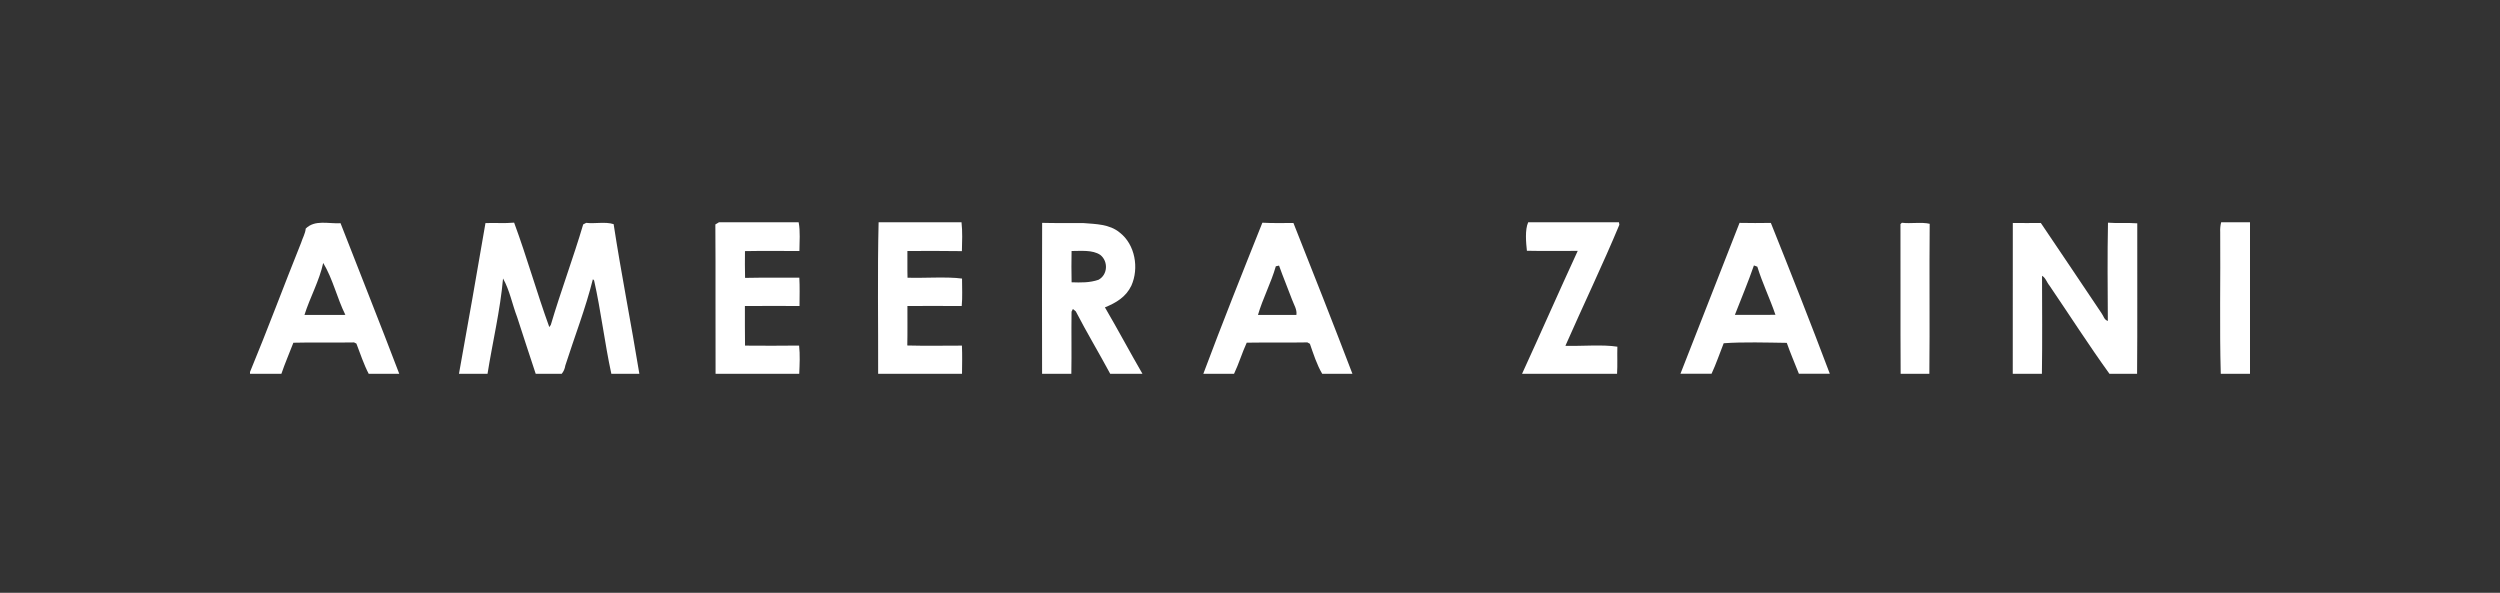 <svg xmlns="http://www.w3.org/2000/svg" width="97" height="23" viewBox="0 0 97 23" fill="none"><rect x="0" y="0" width="97" height="23" fill="#333333" stroke="none"/><path d="M27.895 8.625H30.988C31.057 8.983 31.018 9.375 31.017 9.739C30.313 9.741 29.608 9.729 28.905 9.743C28.902 10.088 28.899 10.437 28.909 10.782C29.61 10.767 30.312 10.778 31.014 10.773C31.034 11.138 31.023 11.506 31.021 11.873C30.317 11.874 29.606 11.864 28.902 11.874C28.905 12.387 28.898 12.899 28.907 13.41C29.606 13.417 30.305 13.415 31.005 13.408C31.045 13.763 31.026 14.145 31.01 14.503H27.764C27.755 12.571 27.77 10.64 27.756 8.708L27.895 8.625Z" fill="white"></path><path d="M34.09 8.625H37.307C37.348 8.993 37.331 9.375 37.322 9.744C36.618 9.732 35.912 9.737 35.207 9.739C35.212 10.084 35.201 10.431 35.212 10.775C35.825 10.797 36.767 10.728 37.327 10.809C37.326 11.161 37.348 11.526 37.315 11.874C36.614 11.871 35.911 11.868 35.208 11.873C35.205 12.383 35.215 12.894 35.203 13.405C35.907 13.424 36.62 13.41 37.323 13.41C37.339 13.773 37.33 14.139 37.326 14.503H34.072C34.078 12.553 34.043 10.57 34.09 8.625Z" fill="white"></path><path d="M59.294 8.625H62.816L62.831 8.722C62.203 10.232 61.406 11.896 60.737 13.418C61.345 13.437 62.186 13.36 62.754 13.452C62.743 13.801 62.764 14.154 62.742 14.503H59.056C59.784 12.917 60.485 11.319 61.216 9.734C60.56 9.735 59.901 9.744 59.244 9.73C59.21 9.422 59.163 8.911 59.294 8.625Z" fill="white"></path><path d="M86.181 8.625H87.3V14.503H86.166C86.115 12.734 86.159 10.797 86.144 9.007C86.137 8.875 86.15 8.748 86.181 8.625Z" fill="white"></path><path d="M18.836 8.656C19.206 8.64 19.577 8.674 19.948 8.638C20.441 9.97 20.828 11.356 21.313 12.69L21.371 12.607C21.758 11.299 22.241 10.014 22.628 8.707L22.744 8.647C23.085 8.688 23.493 8.594 23.809 8.697C24.104 10.622 24.493 12.576 24.807 14.503H23.72C23.462 13.317 23.317 12.062 23.052 10.884L23.032 10.857L23.003 10.837C22.721 11.965 22.291 13.069 21.935 14.181C21.916 14.306 21.869 14.413 21.795 14.503H20.785C20.542 13.76 20.305 13.054 20.065 12.304C19.875 11.81 19.778 11.267 19.518 10.805C19.41 12.039 19.111 13.276 18.916 14.503H17.808C18.149 12.603 18.514 10.553 18.836 8.656Z" fill="white"></path><path d="M73.738 8.694L73.794 8.643C74.136 8.686 74.552 8.608 74.872 8.683C74.853 10.622 74.879 12.563 74.859 14.503H73.745C73.733 12.567 73.745 10.63 73.738 8.694Z" fill="white"></path><path d="M78.097 8.651C78.46 8.657 78.822 8.654 79.184 8.651C79.966 9.817 80.76 10.981 81.537 12.149C81.625 12.268 81.635 12.402 81.784 12.454C81.777 11.184 81.764 9.909 81.79 8.64C82.169 8.671 82.549 8.636 82.926 8.665C82.921 10.608 82.935 12.56 82.919 14.503H81.847C81.052 13.403 80.285 12.205 79.517 11.077C79.418 10.961 79.368 10.772 79.231 10.701C79.232 11.963 79.245 13.242 79.226 14.503H78.095C78.095 12.552 78.094 10.6 78.097 8.651Z" fill="white"></path><path d="M40.435 8.647C40.968 8.661 41.501 8.651 42.034 8.655C42.522 8.695 43.045 8.694 43.442 9.021C44.048 9.487 44.2 10.412 43.896 11.085C43.687 11.523 43.307 11.748 42.871 11.926C43.366 12.77 43.835 13.655 44.327 14.503H43.076C42.641 13.692 42.164 12.9 41.741 12.082L41.628 11.989L41.576 12.093C41.564 12.889 41.583 13.706 41.568 14.503H40.433C40.429 12.552 40.427 10.598 40.435 8.647ZM41.577 9.739C41.569 10.142 41.57 10.55 41.578 10.953C41.937 10.965 42.276 10.973 42.621 10.856C42.984 10.66 43.006 10.14 42.692 9.891C42.389 9.685 41.928 9.741 41.577 9.739Z" fill="white"></path><path d="M11.862 8.869C12.222 8.516 12.732 8.687 13.213 8.661C13.968 10.601 14.752 12.561 15.491 14.503H14.305C14.115 14.137 13.977 13.718 13.828 13.33L13.737 13.286C12.955 13.301 12.165 13.277 11.383 13.298C11.23 13.698 11.055 14.099 10.918 14.503H9.7V14.433C10.378 12.798 11.02 11.067 11.684 9.417C11.739 9.236 11.847 9.058 11.862 8.869ZM12.54 10.202C12.393 10.892 12.025 11.545 11.813 12.22C12.342 12.217 12.873 12.218 13.401 12.218C13.078 11.571 12.914 10.817 12.54 10.202Z" fill="white"></path><path d="M48.98 8.641C49.382 8.663 49.783 8.653 50.185 8.652C50.956 10.593 51.729 12.553 52.474 14.503H51.302C51.098 14.163 50.957 13.722 50.824 13.34L50.726 13.285C49.944 13.299 49.156 13.283 48.373 13.296C48.191 13.692 48.069 14.109 47.881 14.503H46.689C47.421 12.546 48.204 10.582 48.98 8.641ZM49.502 10.332C49.32 10.971 48.993 11.586 48.809 12.22C49.307 12.217 49.804 12.217 50.3 12.22C50.333 12.014 50.202 11.82 50.133 11.629C49.969 11.185 49.784 10.751 49.627 10.305L49.502 10.332Z" fill="white"></path><path d="M67.494 8.648C67.898 8.657 68.302 8.655 68.709 8.649C69.486 10.587 70.261 12.549 70.997 14.502H69.797C69.641 14.103 69.469 13.708 69.327 13.303C68.551 13.292 67.64 13.263 66.879 13.318C66.723 13.711 66.587 14.118 66.408 14.502H65.201C65.962 12.551 66.729 10.599 67.494 8.648ZM68.052 10.299C67.829 10.946 67.561 11.58 67.313 12.218C67.838 12.213 68.364 12.225 68.887 12.213C68.674 11.587 68.378 10.979 68.184 10.347L68.052 10.299Z" fill="white"></path></svg>